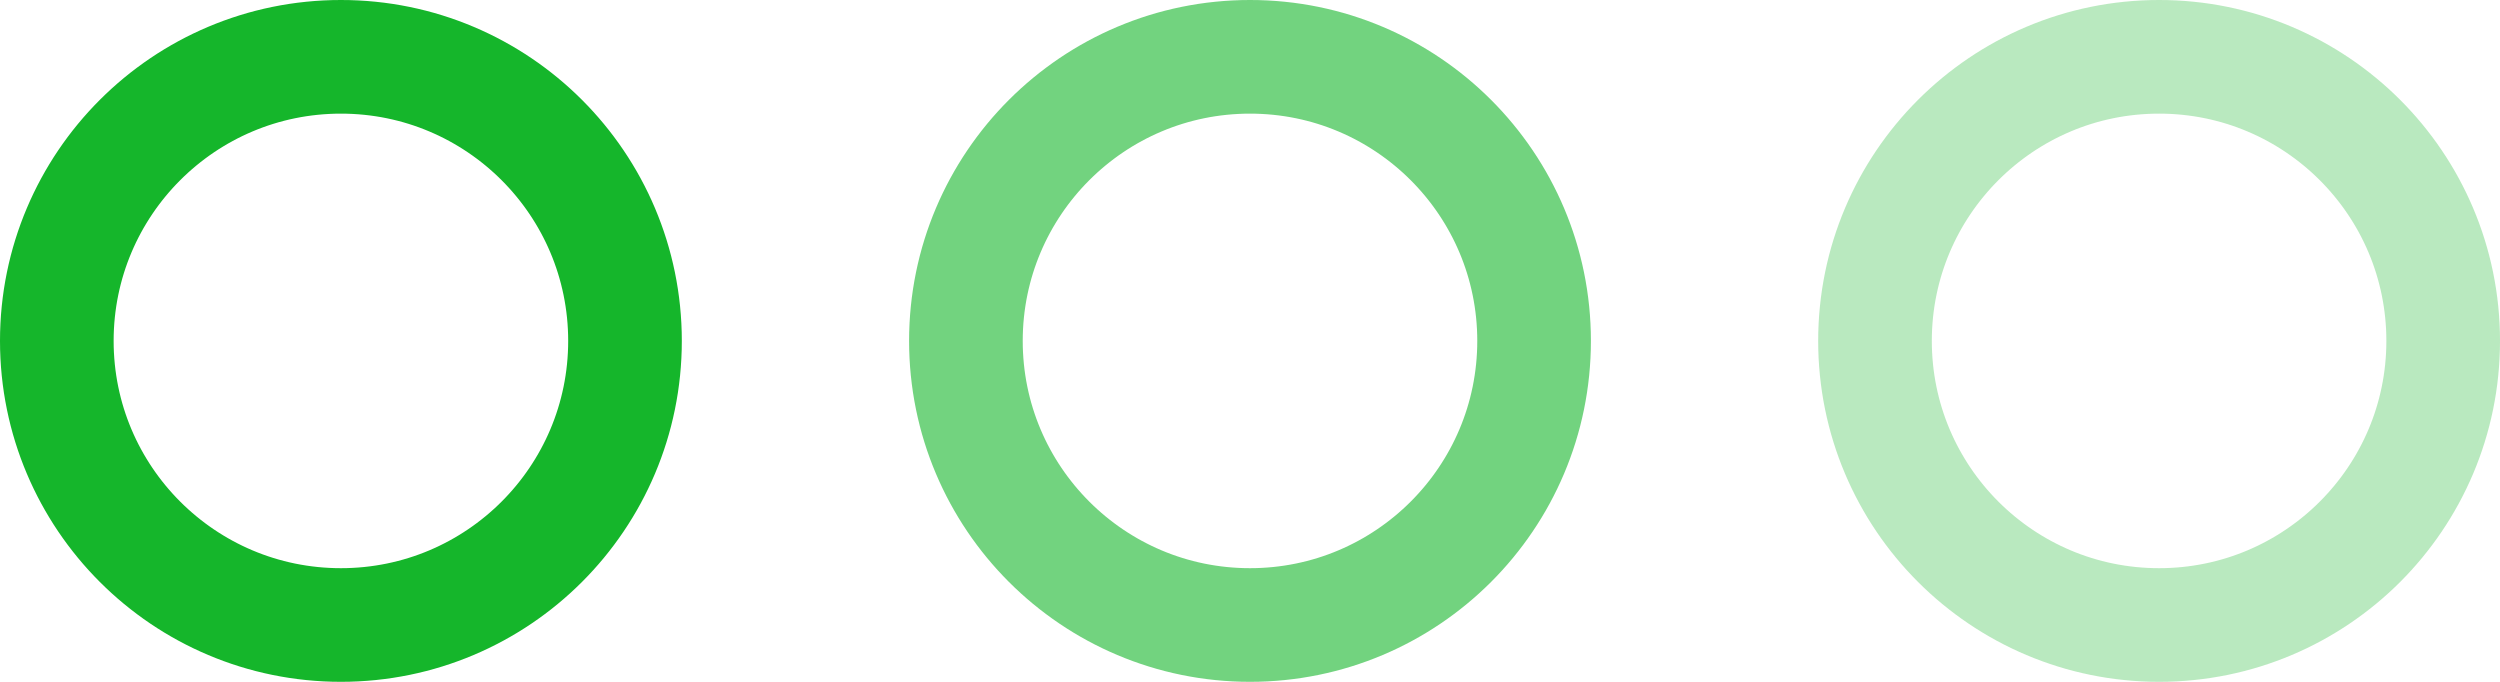 <?xml version="1.0" encoding="UTF-8"?> <svg xmlns="http://www.w3.org/2000/svg" width="22" height="6" viewBox="0 0 22 6" fill="none"><circle cx="3" cy="3" r="2.5" stroke="#15B62B"></circle><circle cx="11" cy="3" r="2.5" stroke="#15B62B" stroke-opacity="0.6"></circle><circle cx="19" cy="3" r="2.5" stroke="#15B62B" stroke-opacity="0.3"></circle></svg> 